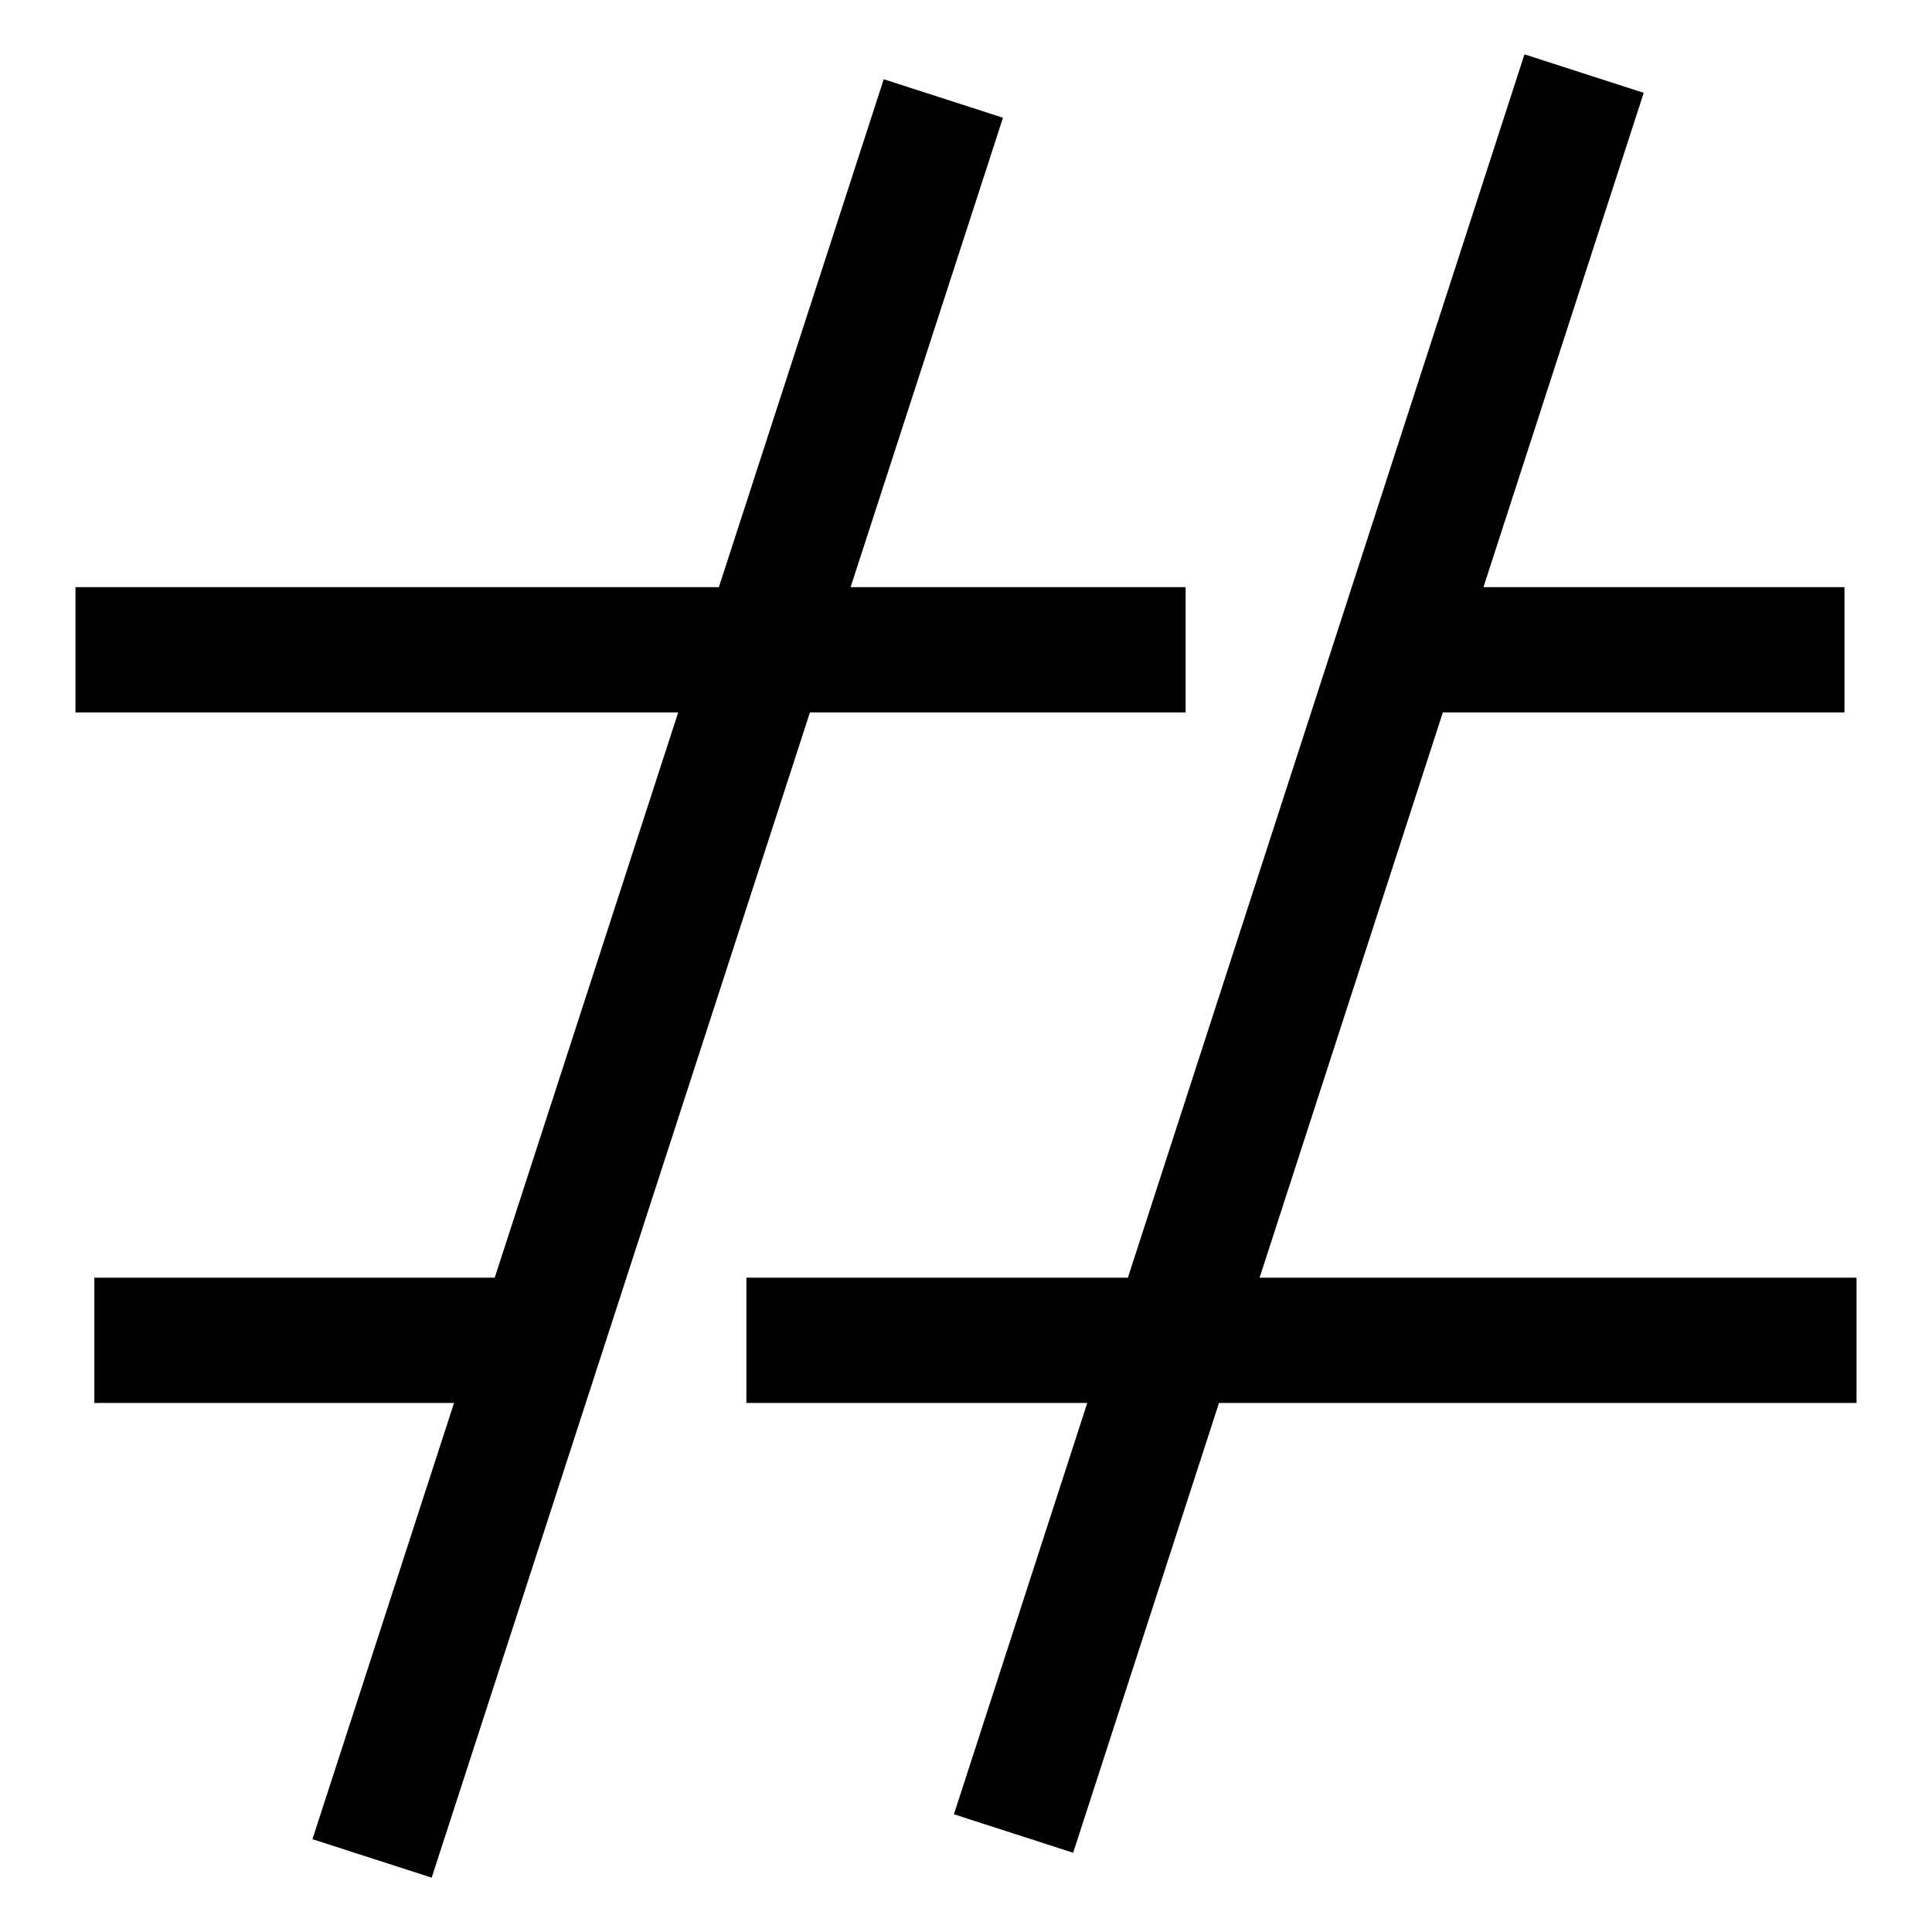 <?xml version="1.0" encoding="utf-8"?>
<!-- Svg Vector Icons : http://www.onlinewebfonts.com/icon -->
<!DOCTYPE svg PUBLIC "-//W3C//DTD SVG 1.1//EN" "http://www.w3.org/Graphics/SVG/1.1/DTD/svg11.dtd">
<svg version="1.1" xmlns="http://www.w3.org/2000/svg" xmlns:xlink="http://www.w3.org/1999/xlink" x="0px" y="0px" viewBox="0 0 256 256" enable-background="new 0 0 256 256" xml:space="preserve">
<g> <path fill="#000000" d="M117.1,10.5l15.8,5.1L57.2,248.8l-15.8-5.1L117.1,10.5z M202,7.2l15.8,5.1l-75.6,233.2l-15.8-5.1L202,7.2z" /> <path fill="#000000" d="M12.5,169.3h53.2v16.6H12.5V169.3z M98.9,169.3H246v16.6H98.9V169.3z M191.2,77.8h53.2v16.6h-53.2V77.8z  M10,77.8h147.1v16.6H10V77.8z"/></g>
</svg>